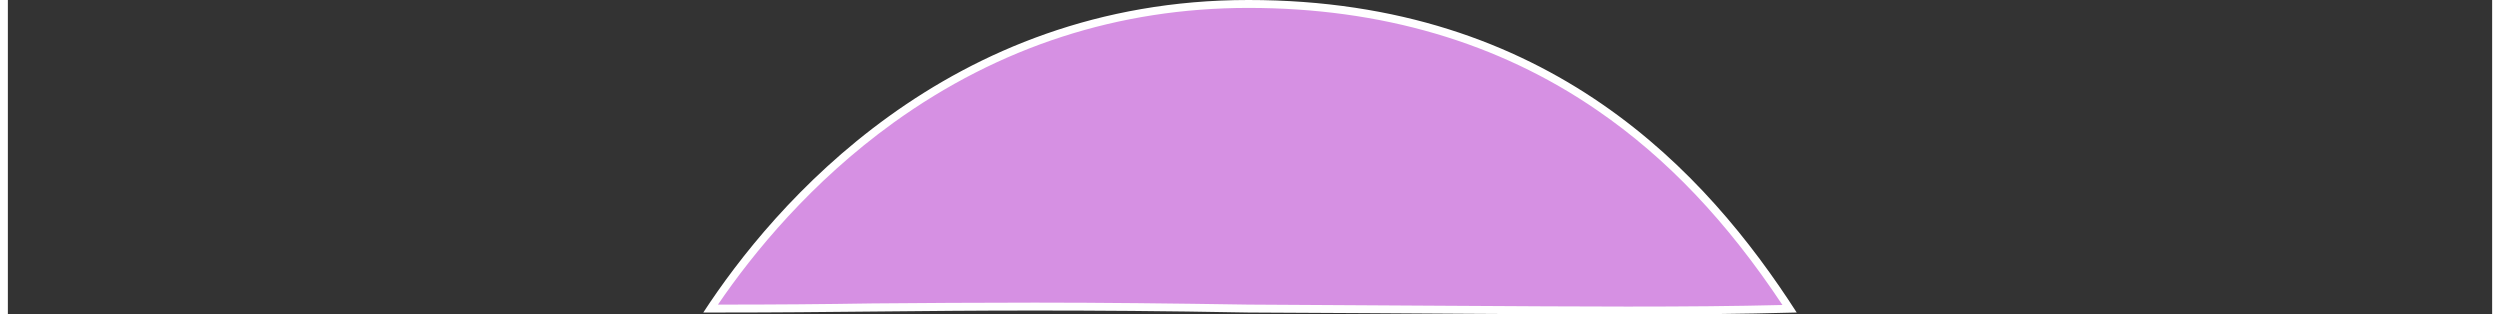 <?xml version="1.0" encoding="utf-8"?>
<!-- Generator: Adobe Illustrator 21.1.0, SVG Export Plug-In . SVG Version: 6.00 Build 0)  -->
<svg version="1.1" id="Layer_1" xmlns="http://www.w3.org/2000/svg" xmlns:xlink="http://www.w3.org/1999/xlink" x="0px" y="0px"
	 width="628" height="79" viewBox="0 0 628 79.5" style="enable-background:new 0 0 628 79.5;" xml:space="preserve">
<rect x="0" y="0" width="628" height="79.5" fill="#333333" stroke="none"/>
<style type="text/css">
	.st0{fill:#D690E3;}
	.st1{fill:#FFFFFF;}
</style>
<g>
	<path class="st0" d="M409.4,78.5c-13.1,0-27.3-0.1-45.2-0.2c-14.4-0.1-31-0.2-50.6-0.3c-19.5-0.3-37.1-0.5-54-0.5
		c-15.2,0-28.3,0.1-40.8,0.2C206.1,77.9,194.1,78,180,78l-2.4,0c9-13.4,23.9-32.1,45.7-47.8C250.2,10.8,280.6,1,313.6,1
		c58.1,0,102.8,25.2,136.8,77C437.7,78.4,425,78.5,409.4,78.5z"/>
	<path class="st1" d="M313.6,2c33.5,0,63.2,8.7,88.2,25.9c17.5,12,32.8,28.1,46.8,49.2c-12.1,0.3-24.4,0.4-39.2,0.4
		c-13.1,0-27.2-0.1-45.2-0.2c-14.5-0.1-31-0.2-50.6-0.3c-19.5-0.3-37.1-0.5-54-0.5c-15.2,0-28.3,0.1-40.9,0.2
		C206.1,76.9,194.1,77,180,77c-0.2,0-0.3,0-0.5,0c9-13.2,23.6-31,44.4-46C250.6,11.8,280.8,2,313.6,2 M313.6,0
		c-76.1,0-120.2,52-137.8,79c1.4,0,2.8,0,4.2,0c28.7,0,49.5-0.5,79.6-0.5c15,0,32.3,0.1,54,0.5c43.7,0.2,72,0.5,95.8,0.5
		c15.2,0,28.5-0.1,42.8-0.5C429.5,43.7,389.7,0,313.6,0L313.6,0z"/>
</g>
</svg>
